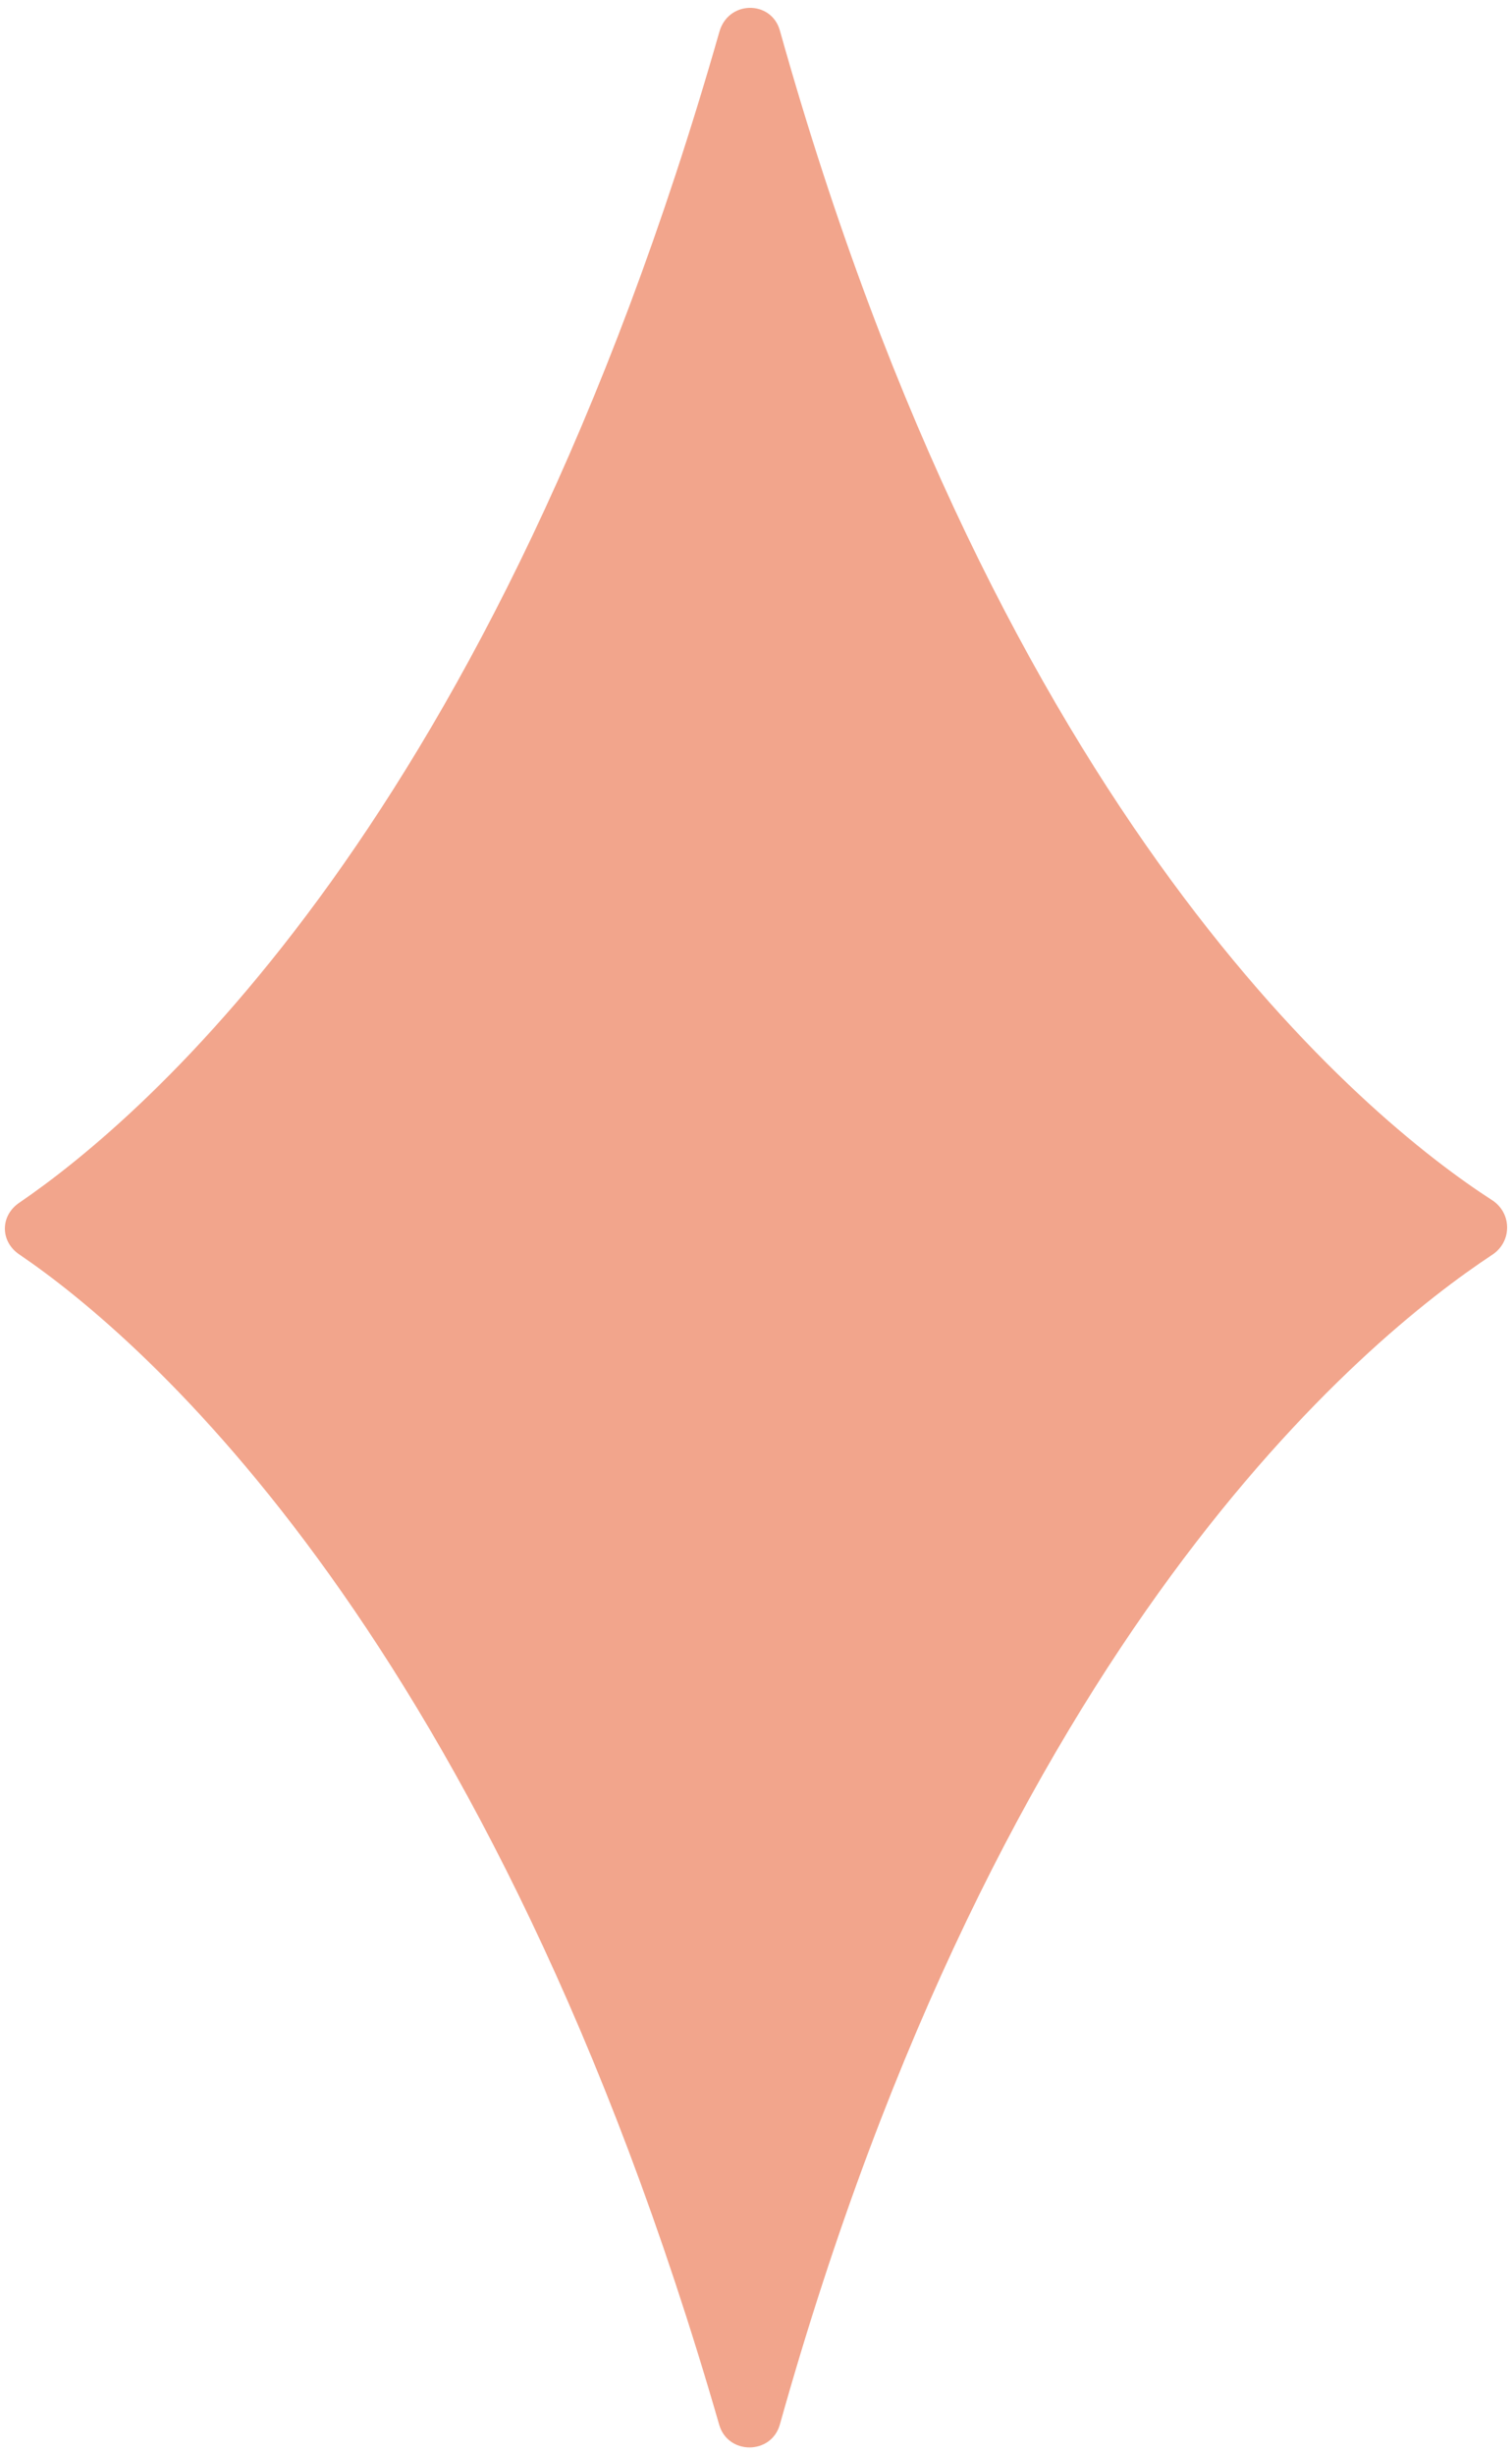 <?xml version="1.0" encoding="UTF-8" standalone="no"?><svg xmlns="http://www.w3.org/2000/svg" xmlns:xlink="http://www.w3.org/1999/xlink" fill="#000000" height="113.3" preserveAspectRatio="xMidYMid meet" version="1" viewBox="-0.3 -0.4 69.8 113.3" width="69.8" zoomAndPan="magnify"><g id="change1_1"><path d="M32.9,1.1C22.5,37.5,6.3,51.2,0.6,55.1c-0.9,0.6-0.9,1.8,0,2.4c5.6,3.8,21.8,17.6,32.3,54 c0.4,1.4,2.4,1.4,2.8,0c10.2-36.4,27-50.1,32.9-54c0.9-0.6,0.9-1.9,0-2.5c-5.9-3.8-22.7-17.6-32.9-54C35.3-0.4,33.3-0.4,32.9,1.1z" fill="#f2a58c"/></g></svg>